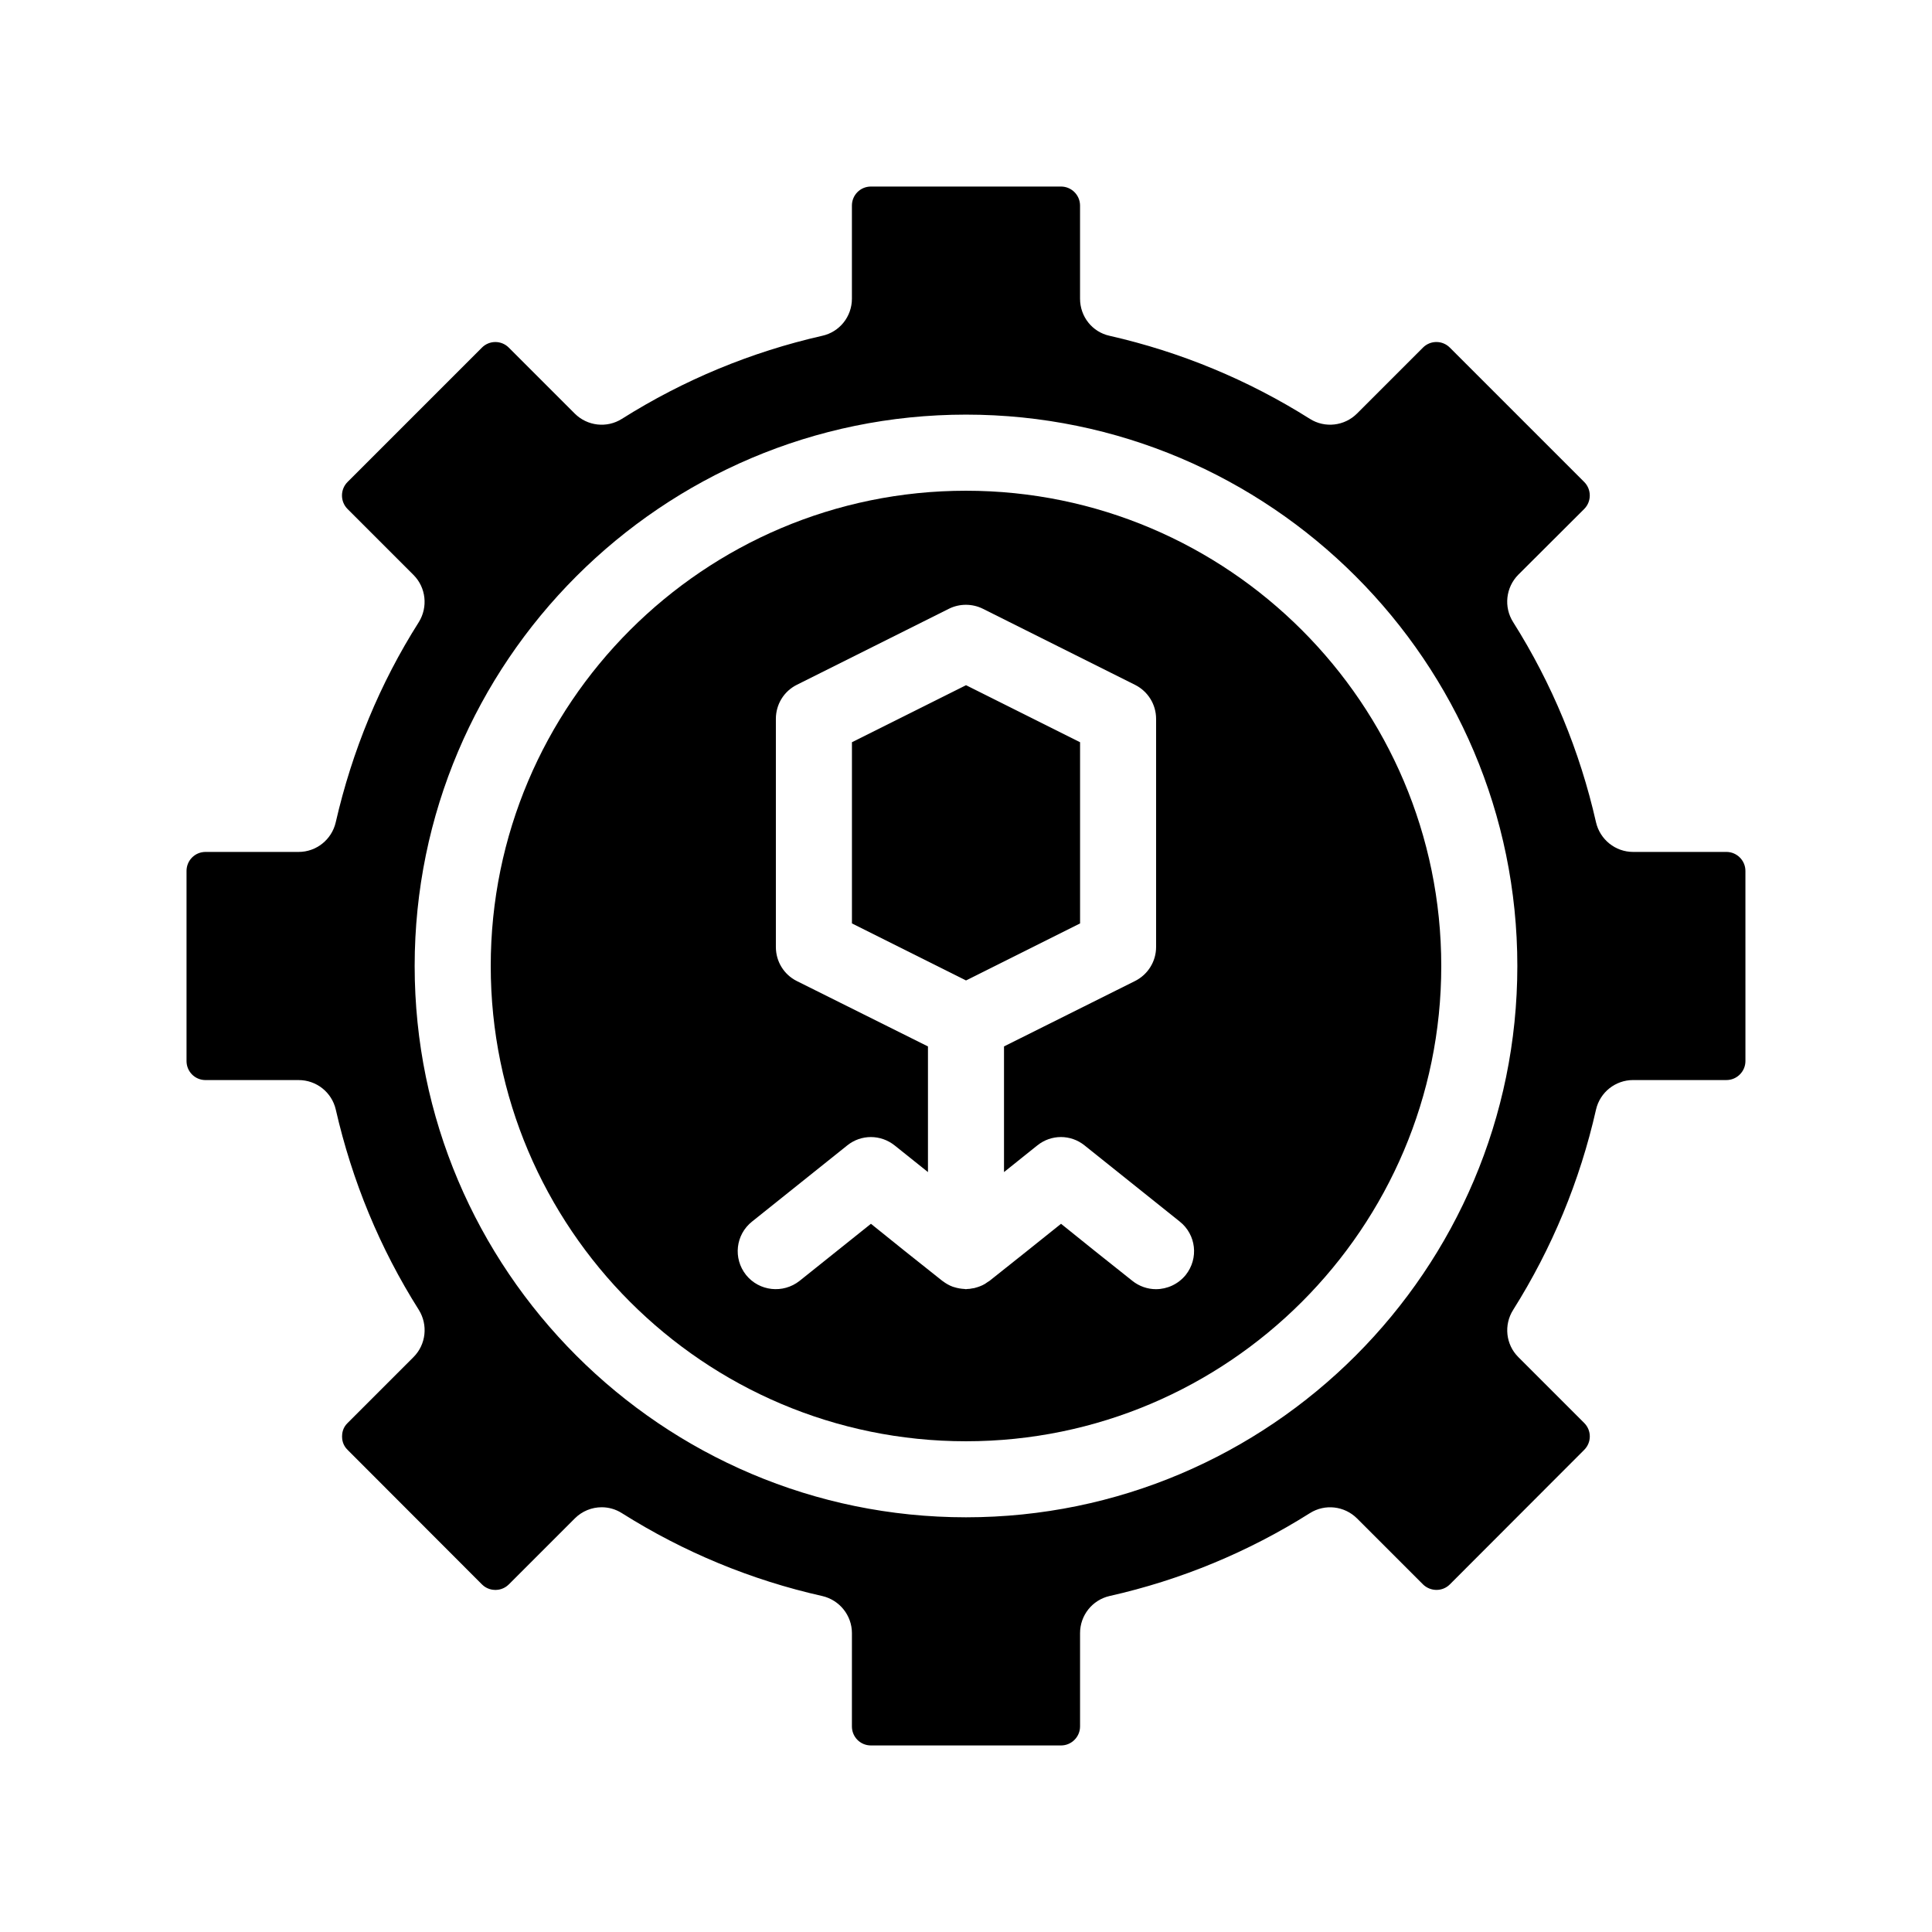 <?xml version="1.0" encoding="UTF-8"?>
<!-- Uploaded to: SVG Repo, www.svgrepo.com, Generator: SVG Repo Mixer Tools -->
<svg fill="#000000" width="800px" height="800px" version="1.1" viewBox="144 144 512 512" xmlns="http://www.w3.org/2000/svg">
 <g>
  <path d="m601.52 369.77h-24.738c-4.684 0-8.766-3.273-9.824-7.859-4.281-18.895-11.688-36.777-21.965-53.051-2.519-3.981-1.965-9.168 1.359-12.543l17.48-17.434c1.965-1.965 1.965-5.188 0-7.152l-35.621-35.621c-1.965-1.965-5.141-1.965-7.106 0l-17.48 17.48c-3.324 3.324-8.516 3.93-12.496 1.41-16.375-10.328-34.258-17.734-53.102-22.016-4.578-1.008-7.805-5.086-7.805-9.824v-24.684c0-2.769-2.266-5.039-5.039-5.039h-50.379c-2.82 0-5.039 2.266-5.039 5.039v24.688c0 4.734-3.273 8.816-7.859 9.824-18.844 4.281-36.727 11.688-53.102 22.016-3.981 2.519-9.168 1.914-12.496-1.41l-17.48-17.48c-1.965-1.965-5.141-1.965-7.106 0l-35.621 35.621c-1.965 1.965-1.965 5.188 0 7.152l17.48 17.48c3.324 3.324 3.879 8.516 1.41 12.496-10.328 16.273-17.684 34.16-22.016 53.051-1.055 4.582-5.133 7.856-9.82 7.856h-24.684c-2.82 0-5.039 2.266-5.039 5.039v50.383c0 2.769 2.215 5.039 5.039 5.039h24.688c4.684 0 8.766 3.223 9.824 7.809 4.332 18.941 11.688 36.777 22.016 53.102 2.469 3.981 1.914 9.168-1.41 12.496l-17.48 17.48c-1.309 1.258-1.461 2.769-1.461 3.578 0 0.754 0.152 2.266 1.461 3.527l35.621 35.668c1.258 1.258 2.769 1.461 3.578 1.461 0.754 0 2.266-0.203 3.527-1.461l17.48-17.48c1.965-1.965 4.535-2.973 7.152-2.973 1.812 0 3.68 0.504 5.34 1.562 16.375 10.328 34.258 17.734 53.102 21.965 4.586 1.059 7.859 5.141 7.859 9.824l-0.004 24.734c0 2.769 2.215 5.039 5.039 5.039h50.383c2.769 0 5.039-2.266 5.039-5.039v-24.738c0-4.684 3.223-8.766 7.809-9.824 18.844-4.231 36.727-11.637 53.102-21.965 3.981-2.519 9.168-1.914 12.496 1.41l17.48 17.48c1.965 1.914 5.141 1.965 7.106 0l35.621-35.668c1.965-1.965 1.965-5.141 0-7.106l-17.48-17.48c-3.324-3.324-3.879-8.516-1.359-12.496 10.277-16.324 17.684-34.16 21.965-53.102 1.059-4.586 5.141-7.809 9.824-7.809h24.73c2.769 0 5.039-2.266 5.039-5.039l-0.004-50.379c0-2.773-2.266-5.039-5.035-5.039zm-201.52 176.33c-80.559 0-146.11-65.547-146.11-146.11s65.547-146.11 146.11-146.11 146.11 65.547 146.11 146.11c-0.004 80.562-65.547 146.11-146.11 146.11z"/>
  <path d="m400 274.05c-69.477 0-125.95 56.477-125.95 125.95 0 69.426 56.477 125.95 125.95 125.95 69.426 0 125.95-56.527 125.95-125.95-0.004-69.477-56.531-125.95-125.95-125.95zm58.238 207.82c-2.016 2.469-4.938 3.777-7.91 3.777-2.168 0-4.434-0.754-6.246-2.215l-9.875-7.859-9.02-7.254-9.066 7.254-9.875 7.859c-0.203 0.152-0.402 0.25-0.555 0.352-0.402 0.301-0.855 0.605-1.309 0.805-0.203 0.102-0.453 0.203-0.707 0.301-0.402 0.152-0.855 0.301-1.258 0.402-0.25 0.102-0.555 0.102-0.805 0.152-0.402 0.102-0.855 0.152-1.258 0.152-0.152 0-0.25 0.051-0.402 0.051-0.102 0-0.203-0.051-0.301-0.051-0.957-0.051-1.914-0.203-2.82-0.504-0.152 0-0.25-0.102-0.352-0.102-0.957-0.352-1.812-0.855-2.621-1.461-0.051-0.051-0.102-0.051-0.152-0.102l-9.879-7.856-9.02-7.254-9.07 7.254-9.824 7.859c-4.383 3.477-10.73 2.769-14.207-1.562-3.477-4.383-2.769-10.68 1.613-14.156l25.191-20.152c3.68-2.973 8.867-2.973 12.594 0l8.816 7.055v-33.301l-34.762-17.332c-3.426-1.715-5.543-5.191-5.543-9.02v-60.457c0-3.828 2.117-7.305 5.543-9.02l40.305-20.152c2.82-1.41 6.195-1.41 9.02 0l40.305 20.152c3.426 1.715 5.59 5.191 5.59 9.02v60.457c0 3.828-2.168 7.305-5.594 9.02l-34.711 17.328v33.301l8.816-7.055c3.68-2.973 8.867-2.973 12.543 0l25.191 20.152c4.387 3.481 5.09 9.777 1.613 14.16z"/>
  <path d="m430.23 340.7-30.227-15.113-30.23 15.113v48.016l30.23 15.113 30.227-15.113z"/>
 </g>
</svg>